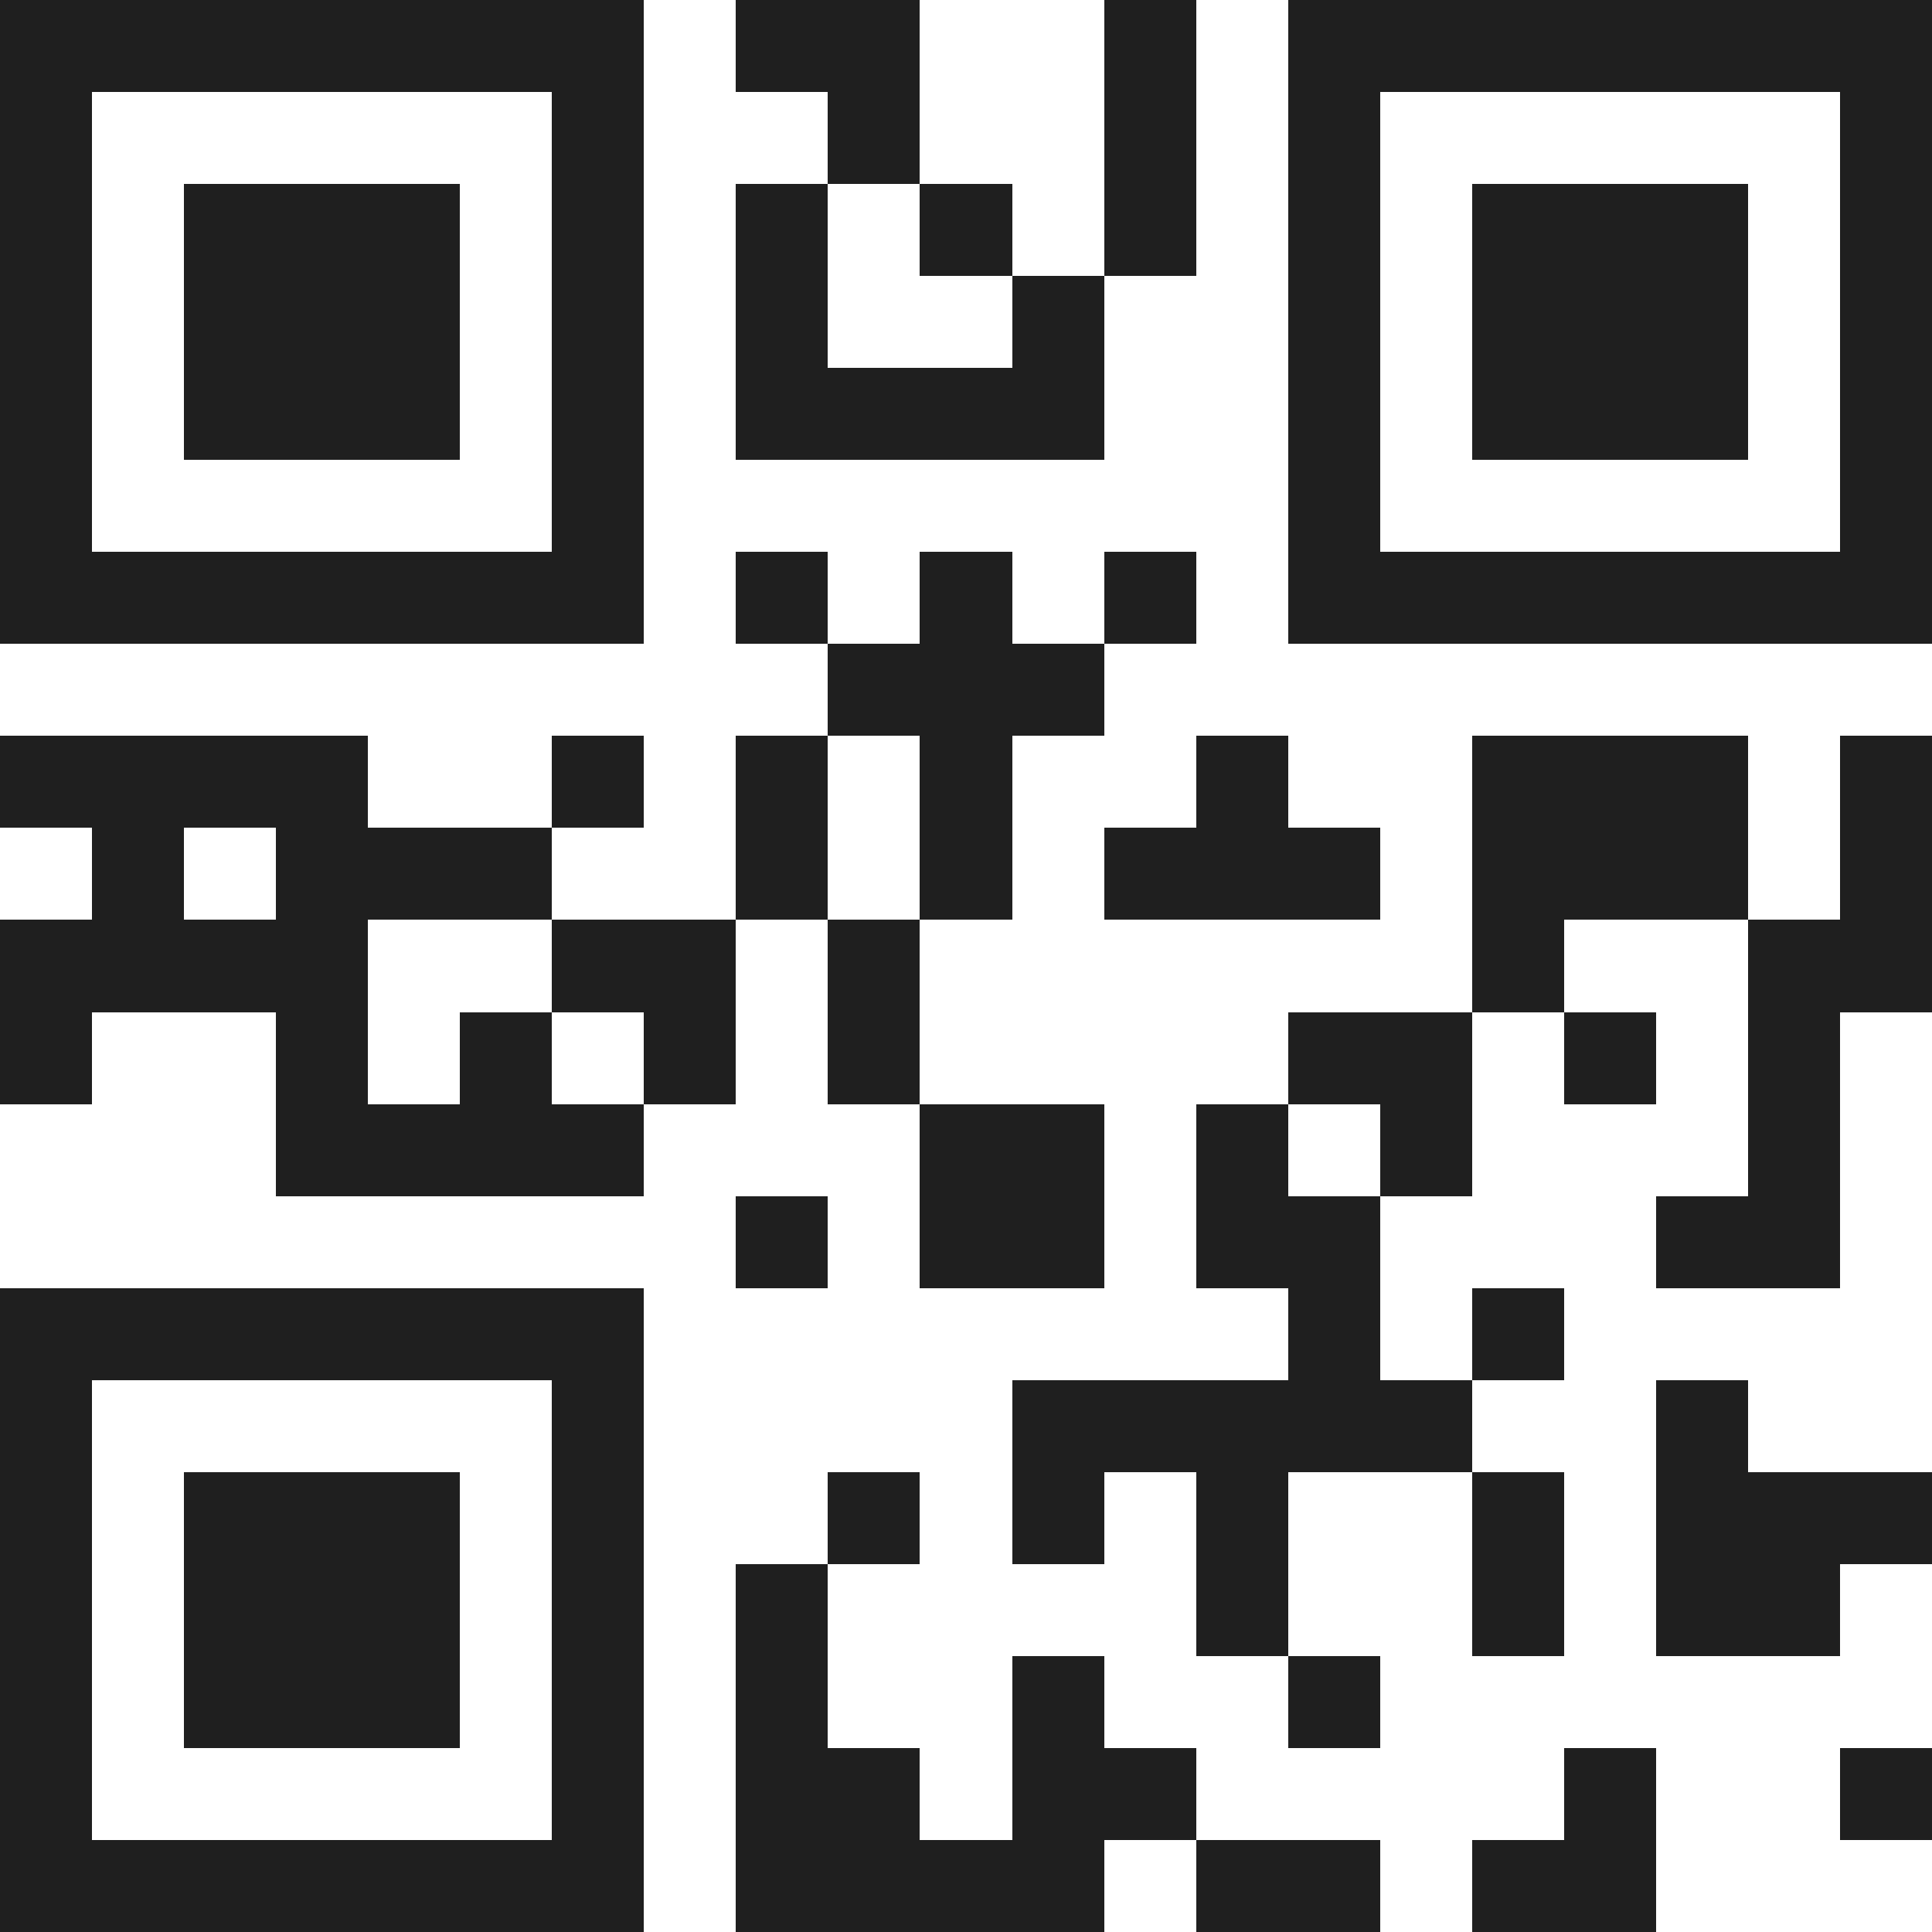 <svg xmlns="http://www.w3.org/2000/svg" viewBox="0 0 21 21" shape-rendering="crispEdges"><path fill="#ffffff" d="M0 0h21v21H0z"/><path stroke="#1f1f1f" d="M0 0.5h7m1 0h2m2 0h1m1 0h7M0 1.5h1m5 0h1m2 0h1m2 0h1m1 0h1m5 0h1M0 2.5h1m1 0h3m1 0h1m1 0h1m1 0h1m1 0h1m1 0h1m1 0h3m1 0h1M0 3.5h1m1 0h3m1 0h1m1 0h1m2 0h1m2 0h1m1 0h3m1 0h1M0 4.5h1m1 0h3m1 0h1m1 0h4m2 0h1m1 0h3m1 0h1M0 5.5h1m5 0h1m7 0h1m5 0h1M0 6.5h7m1 0h1m1 0h1m1 0h1m1 0h7M9 7.5h3M0 8.5h4m2 0h1m1 0h1m1 0h1m2 0h1m2 0h3m1 0h1M1 9.5h1m1 0h3m2 0h1m1 0h1m1 0h3m1 0h3m1 0h1M0 10.5h4m2 0h2m1 0h1m6 0h1m2 0h2M0 11.5h1m2 0h1m1 0h1m1 0h1m1 0h1m4 0h2m1 0h1m1 0h1M3 12.5h4m3 0h2m1 0h1m1 0h1m3 0h1M8 13.5h1m1 0h2m1 0h2m3 0h2M0 14.5h7m7 0h1m1 0h1M0 15.5h1m5 0h1m4 0h5m2 0h1M0 16.5h1m1 0h3m1 0h1m2 0h1m1 0h1m1 0h1m2 0h1m1 0h3M0 17.5h1m1 0h3m1 0h1m1 0h1m4 0h1m2 0h1m1 0h2M0 18.5h1m1 0h3m1 0h1m1 0h1m2 0h1m2 0h1M0 19.5h1m5 0h1m1 0h2m1 0h2m4 0h1m2 0h1M0 20.5h7m1 0h4m1 0h2m1 0h2"/></svg>
